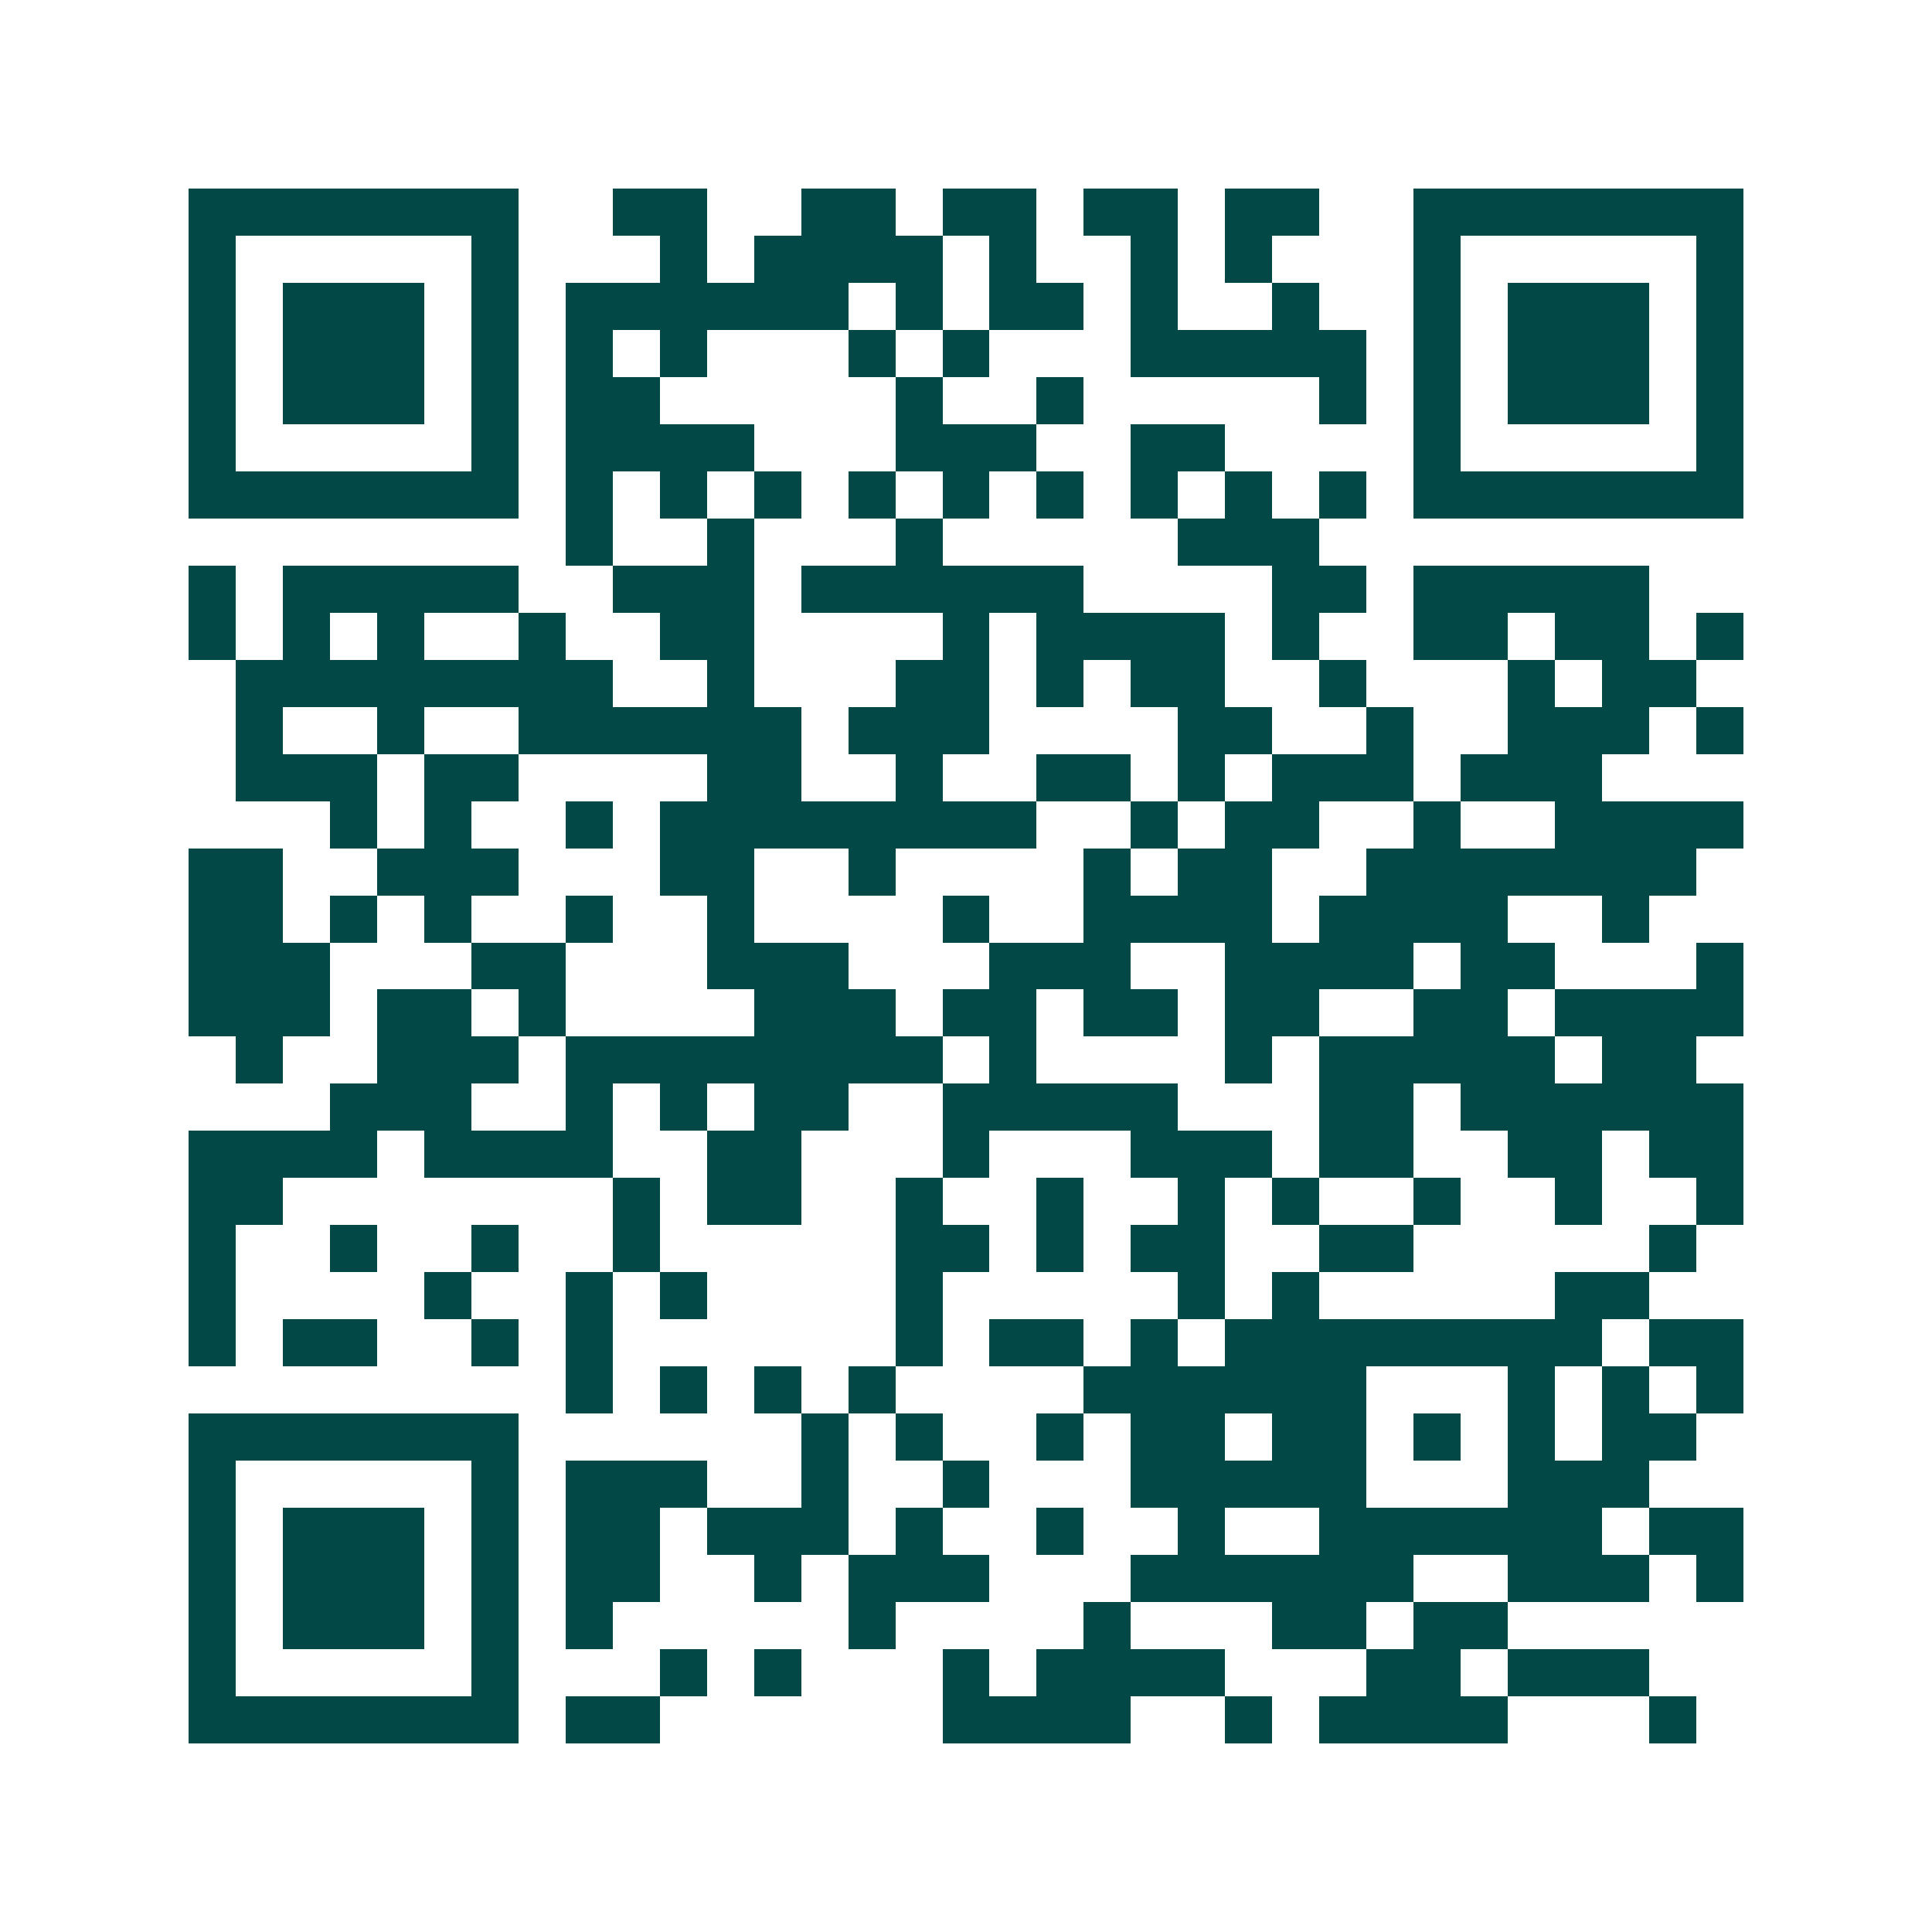 <svg xmlns="http://www.w3.org/2000/svg" width="200" height="200" viewBox="0 0 41 41" shape-rendering="crispEdges"><path fill="#ffffff" d="M0 0h41v41H0z"/><path stroke="#014847" d="M4 4.5h7m2 0h2m2 0h2m1 0h2m1 0h2m1 0h2m2 0h7M4 5.5h1m5 0h1m3 0h1m1 0h4m1 0h1m2 0h1m1 0h1m3 0h1m5 0h1M4 6.5h1m1 0h3m1 0h1m1 0h6m1 0h1m1 0h2m1 0h1m2 0h1m2 0h1m1 0h3m1 0h1M4 7.5h1m1 0h3m1 0h1m1 0h1m1 0h1m3 0h1m1 0h1m3 0h5m1 0h1m1 0h3m1 0h1M4 8.5h1m1 0h3m1 0h1m1 0h2m5 0h1m2 0h1m5 0h1m1 0h1m1 0h3m1 0h1M4 9.5h1m5 0h1m1 0h4m3 0h3m2 0h2m4 0h1m5 0h1M4 10.5h7m1 0h1m1 0h1m1 0h1m1 0h1m1 0h1m1 0h1m1 0h1m1 0h1m1 0h1m1 0h7M12 11.5h1m2 0h1m3 0h1m5 0h3M4 12.5h1m1 0h5m2 0h3m1 0h6m4 0h2m1 0h5M4 13.5h1m1 0h1m1 0h1m2 0h1m2 0h2m4 0h1m1 0h4m1 0h1m2 0h2m1 0h2m1 0h1M5 14.5h8m2 0h1m3 0h2m1 0h1m1 0h2m2 0h1m3 0h1m1 0h2M5 15.5h1m2 0h1m2 0h6m1 0h3m4 0h2m2 0h1m2 0h3m1 0h1M5 16.5h3m1 0h2m4 0h2m2 0h1m2 0h2m1 0h1m1 0h3m1 0h3M7 17.5h1m1 0h1m2 0h1m1 0h8m2 0h1m1 0h2m2 0h1m2 0h4M4 18.5h2m2 0h3m3 0h2m2 0h1m4 0h1m1 0h2m2 0h7M4 19.5h2m1 0h1m1 0h1m2 0h1m2 0h1m4 0h1m2 0h4m1 0h4m2 0h1M4 20.5h3m3 0h2m3 0h3m3 0h3m2 0h4m1 0h2m3 0h1M4 21.5h3m1 0h2m1 0h1m4 0h3m1 0h2m1 0h2m1 0h2m2 0h2m1 0h4M5 22.5h1m2 0h3m1 0h8m1 0h1m4 0h1m1 0h5m1 0h2M7 23.5h3m2 0h1m1 0h1m1 0h2m2 0h5m3 0h2m1 0h6M4 24.5h4m1 0h4m2 0h2m3 0h1m3 0h3m1 0h2m2 0h2m1 0h2M4 25.5h2m7 0h1m1 0h2m2 0h1m2 0h1m2 0h1m1 0h1m2 0h1m2 0h1m2 0h1M4 26.5h1m2 0h1m2 0h1m2 0h1m5 0h2m1 0h1m1 0h2m2 0h2m5 0h1M4 27.5h1m4 0h1m2 0h1m1 0h1m4 0h1m5 0h1m1 0h1m5 0h2M4 28.5h1m1 0h2m2 0h1m1 0h1m6 0h1m1 0h2m1 0h1m1 0h8m1 0h2M12 29.5h1m1 0h1m1 0h1m1 0h1m4 0h6m3 0h1m1 0h1m1 0h1M4 30.5h7m6 0h1m1 0h1m2 0h1m1 0h2m1 0h2m1 0h1m1 0h1m1 0h2M4 31.5h1m5 0h1m1 0h3m2 0h1m2 0h1m3 0h5m3 0h3M4 32.5h1m1 0h3m1 0h1m1 0h2m1 0h3m1 0h1m2 0h1m2 0h1m2 0h6m1 0h2M4 33.5h1m1 0h3m1 0h1m1 0h2m2 0h1m1 0h3m3 0h6m2 0h3m1 0h1M4 34.5h1m1 0h3m1 0h1m1 0h1m5 0h1m4 0h1m3 0h2m1 0h2M4 35.5h1m5 0h1m3 0h1m1 0h1m3 0h1m1 0h4m3 0h2m1 0h3M4 36.5h7m1 0h2m6 0h4m2 0h1m1 0h4m3 0h1"/></svg>
